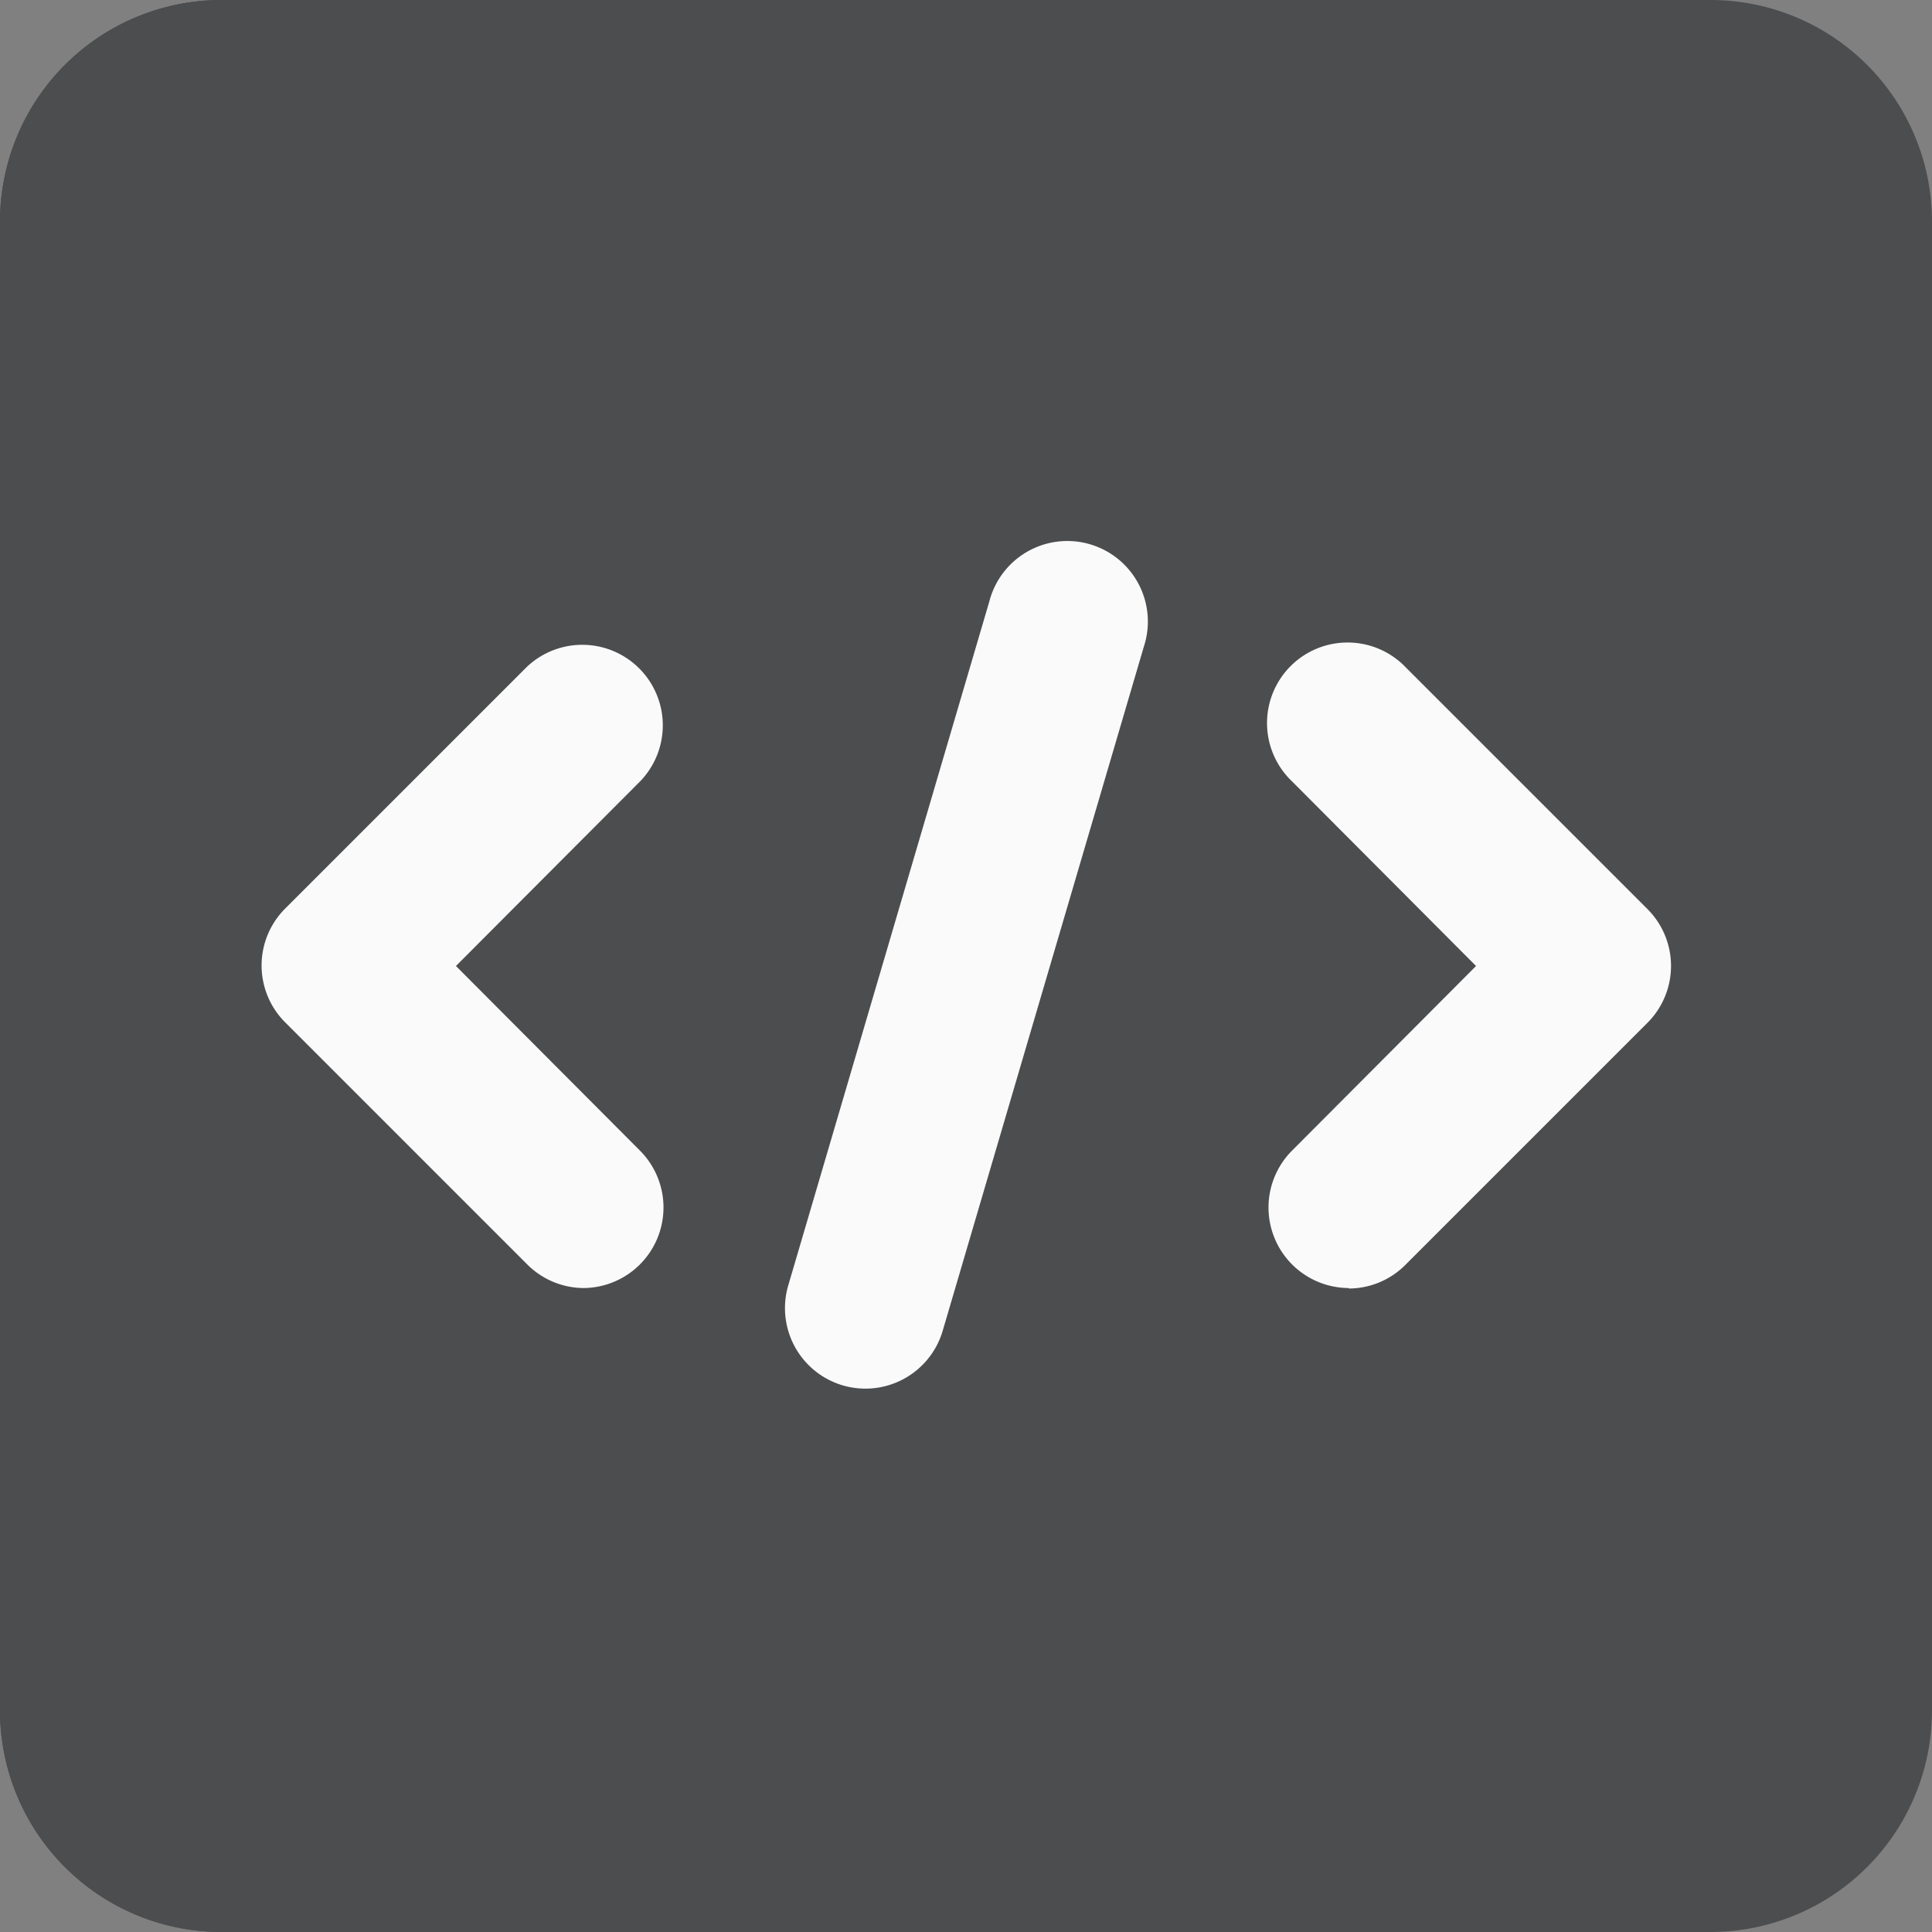 <svg xmlns="http://www.w3.org/2000/svg" xmlns:xlink="http://www.w3.org/1999/xlink" width="16" height="16" viewBox="0 0 16 16"><rect x="0" y="0" width="16" height="16" fill="#808080" stroke="none"/><defs><clipPath id="a"><rect width="16" height="16" transform="translate(988 2132)" fill="#05080b" stroke="#707070" stroke-width="1"/></clipPath></defs><g transform="translate(-988 -2132)" clip-path="url(#a)"><g transform="translate(988 2132)"><path d="M14.167,16H1.833A1.835,1.835,0,0,1,0,14.167V1.833A1.835,1.835,0,0,1,1.833,0H14.167A1.835,1.835,0,0,1,16,1.833V14.167A1.835,1.835,0,0,1,14.167,16Z" fill="#4c4d4e"/><path d="M8,0H1.833A1.835,1.835,0,0,0,0,1.833V14.167A1.835,1.835,0,0,0,1.833,16H8V0Z" fill="#4c4d4e"/><path d="M4.833,10.667a.665.665,0,0,1-.471-.2l-2-2a.666.666,0,0,1,0-.943l2-2a.667.667,0,0,1,.943.943L3.776,8,5.3,9.529a.667.667,0,0,1-.471,1.138Z" fill="#fafafa"/><path d="M6.979,11.473a.667.667,0,0,1-.451-.828L8.194,4.978a.667.667,0,1,1,1.279.377L7.807,11.021A.667.667,0,0,1,6.979,11.473Z" fill="#fafafa"/><path d="M11.167,10.667A.667.667,0,0,1,10.7,9.529L12.224,8,10.7,6.471a.667.667,0,1,1,.943-.943l2,2a.666.666,0,0,1,0,.943l-2,2a.665.665,0,0,1-.471.2Z" fill="#fafafa"/></g></g></svg>